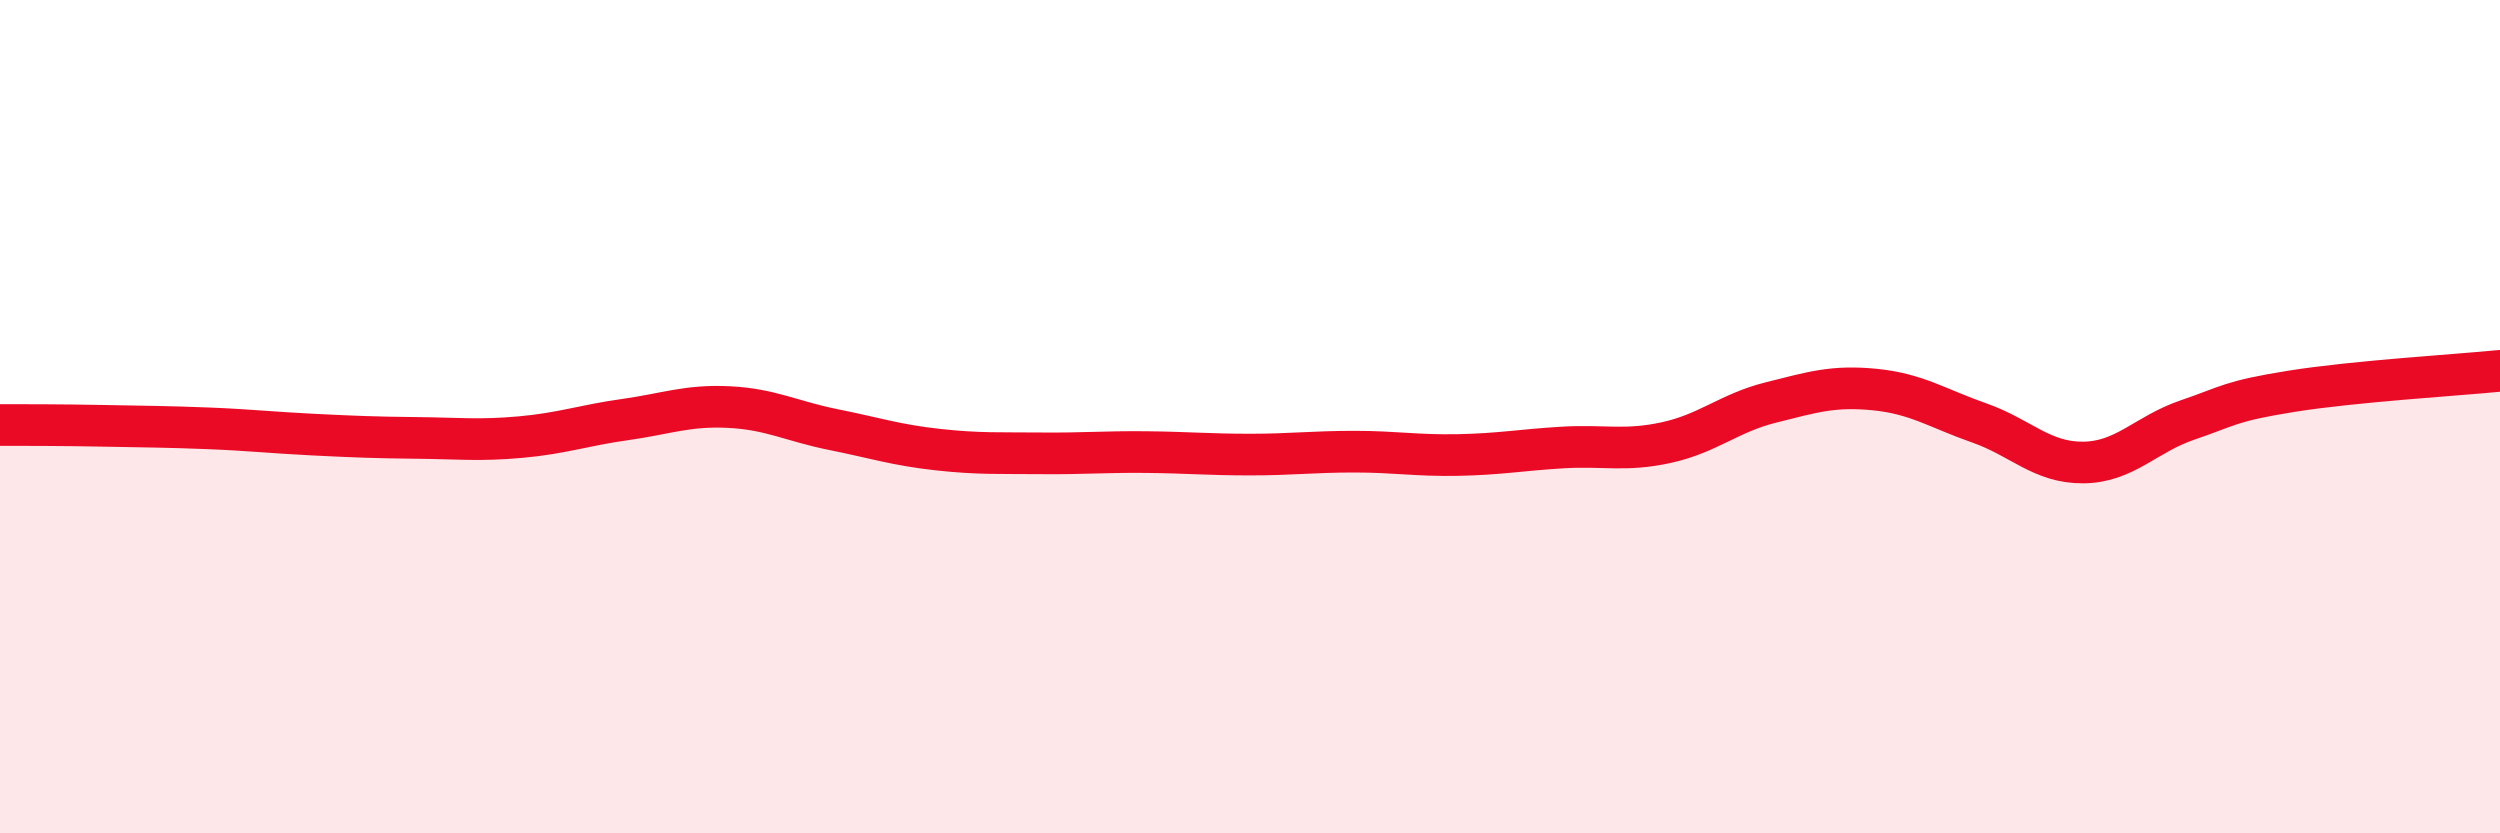 
    <svg width="60" height="20" viewBox="0 0 60 20" xmlns="http://www.w3.org/2000/svg">
      <path
        d="M 0,10.2 C 0.5,10.2 1.5,10.2 2.5,10.22 C 3.5,10.24 4,10.24 5,10.28 C 6,10.32 6.5,10.38 7.5,10.43 C 8.5,10.48 9,10.5 10,10.51 C 11,10.52 11.5,10.58 12.5,10.49 C 13.5,10.4 14,10.21 15,10.07 C 16,9.93 16.5,9.72 17.5,9.77 C 18.5,9.82 19,10.11 20,10.31 C 21,10.51 21.5,10.68 22.5,10.79 C 23.5,10.9 24,10.87 25,10.88 C 26,10.89 26.5,10.84 27.5,10.85 C 28.5,10.86 29,10.91 30,10.91 C 31,10.91 31.5,10.84 32.5,10.84 C 33.5,10.84 34,10.94 35,10.92 C 36,10.9 36.5,10.8 37.5,10.74 C 38.5,10.68 39,10.84 40,10.62 C 41,10.4 41.5,9.91 42.5,9.66 C 43.5,9.41 44,9.25 45,9.35 C 46,9.45 46.5,9.8 47.5,10.15 C 48.5,10.5 49,11.11 50,11.1 C 51,11.09 51.5,10.42 52.5,10.08 C 53.5,9.74 53.5,9.63 55,9.39 C 56.5,9.15 59,9 60,8.9L60 20L0 20Z"
        fill="#EB0A25"
        opacity="0.1"
        stroke-linecap="round"
        stroke-linejoin="round"
      />
      <path
        d="M 0,10.2 C 0.5,10.2 1.5,10.2 2.5,10.22 C 3.5,10.24 4,10.24 5,10.28 C 6,10.32 6.5,10.38 7.5,10.43 C 8.5,10.48 9,10.5 10,10.51 C 11,10.52 11.5,10.58 12.5,10.49 C 13.5,10.4 14,10.21 15,10.07 C 16,9.93 16.5,9.72 17.5,9.77 C 18.5,9.82 19,10.11 20,10.31 C 21,10.51 21.5,10.68 22.5,10.79 C 23.5,10.9 24,10.87 25,10.88 C 26,10.89 26.5,10.84 27.5,10.85 C 28.5,10.86 29,10.91 30,10.91 C 31,10.91 31.5,10.84 32.5,10.84 C 33.5,10.84 34,10.94 35,10.92 C 36,10.9 36.5,10.8 37.5,10.74 C 38.5,10.68 39,10.84 40,10.62 C 41,10.4 41.5,9.91 42.5,9.66 C 43.5,9.41 44,9.25 45,9.35 C 46,9.45 46.5,9.8 47.5,10.15 C 48.5,10.5 49,11.11 50,11.1 C 51,11.09 51.5,10.42 52.5,10.08 C 53.5,9.74 53.5,9.63 55,9.39 C 56.5,9.15 59,9 60,8.9"
        stroke="#EB0A25"
        stroke-width="1"
        fill="none"
        stroke-linecap="round"
        stroke-linejoin="round"
      />
    </svg>
  